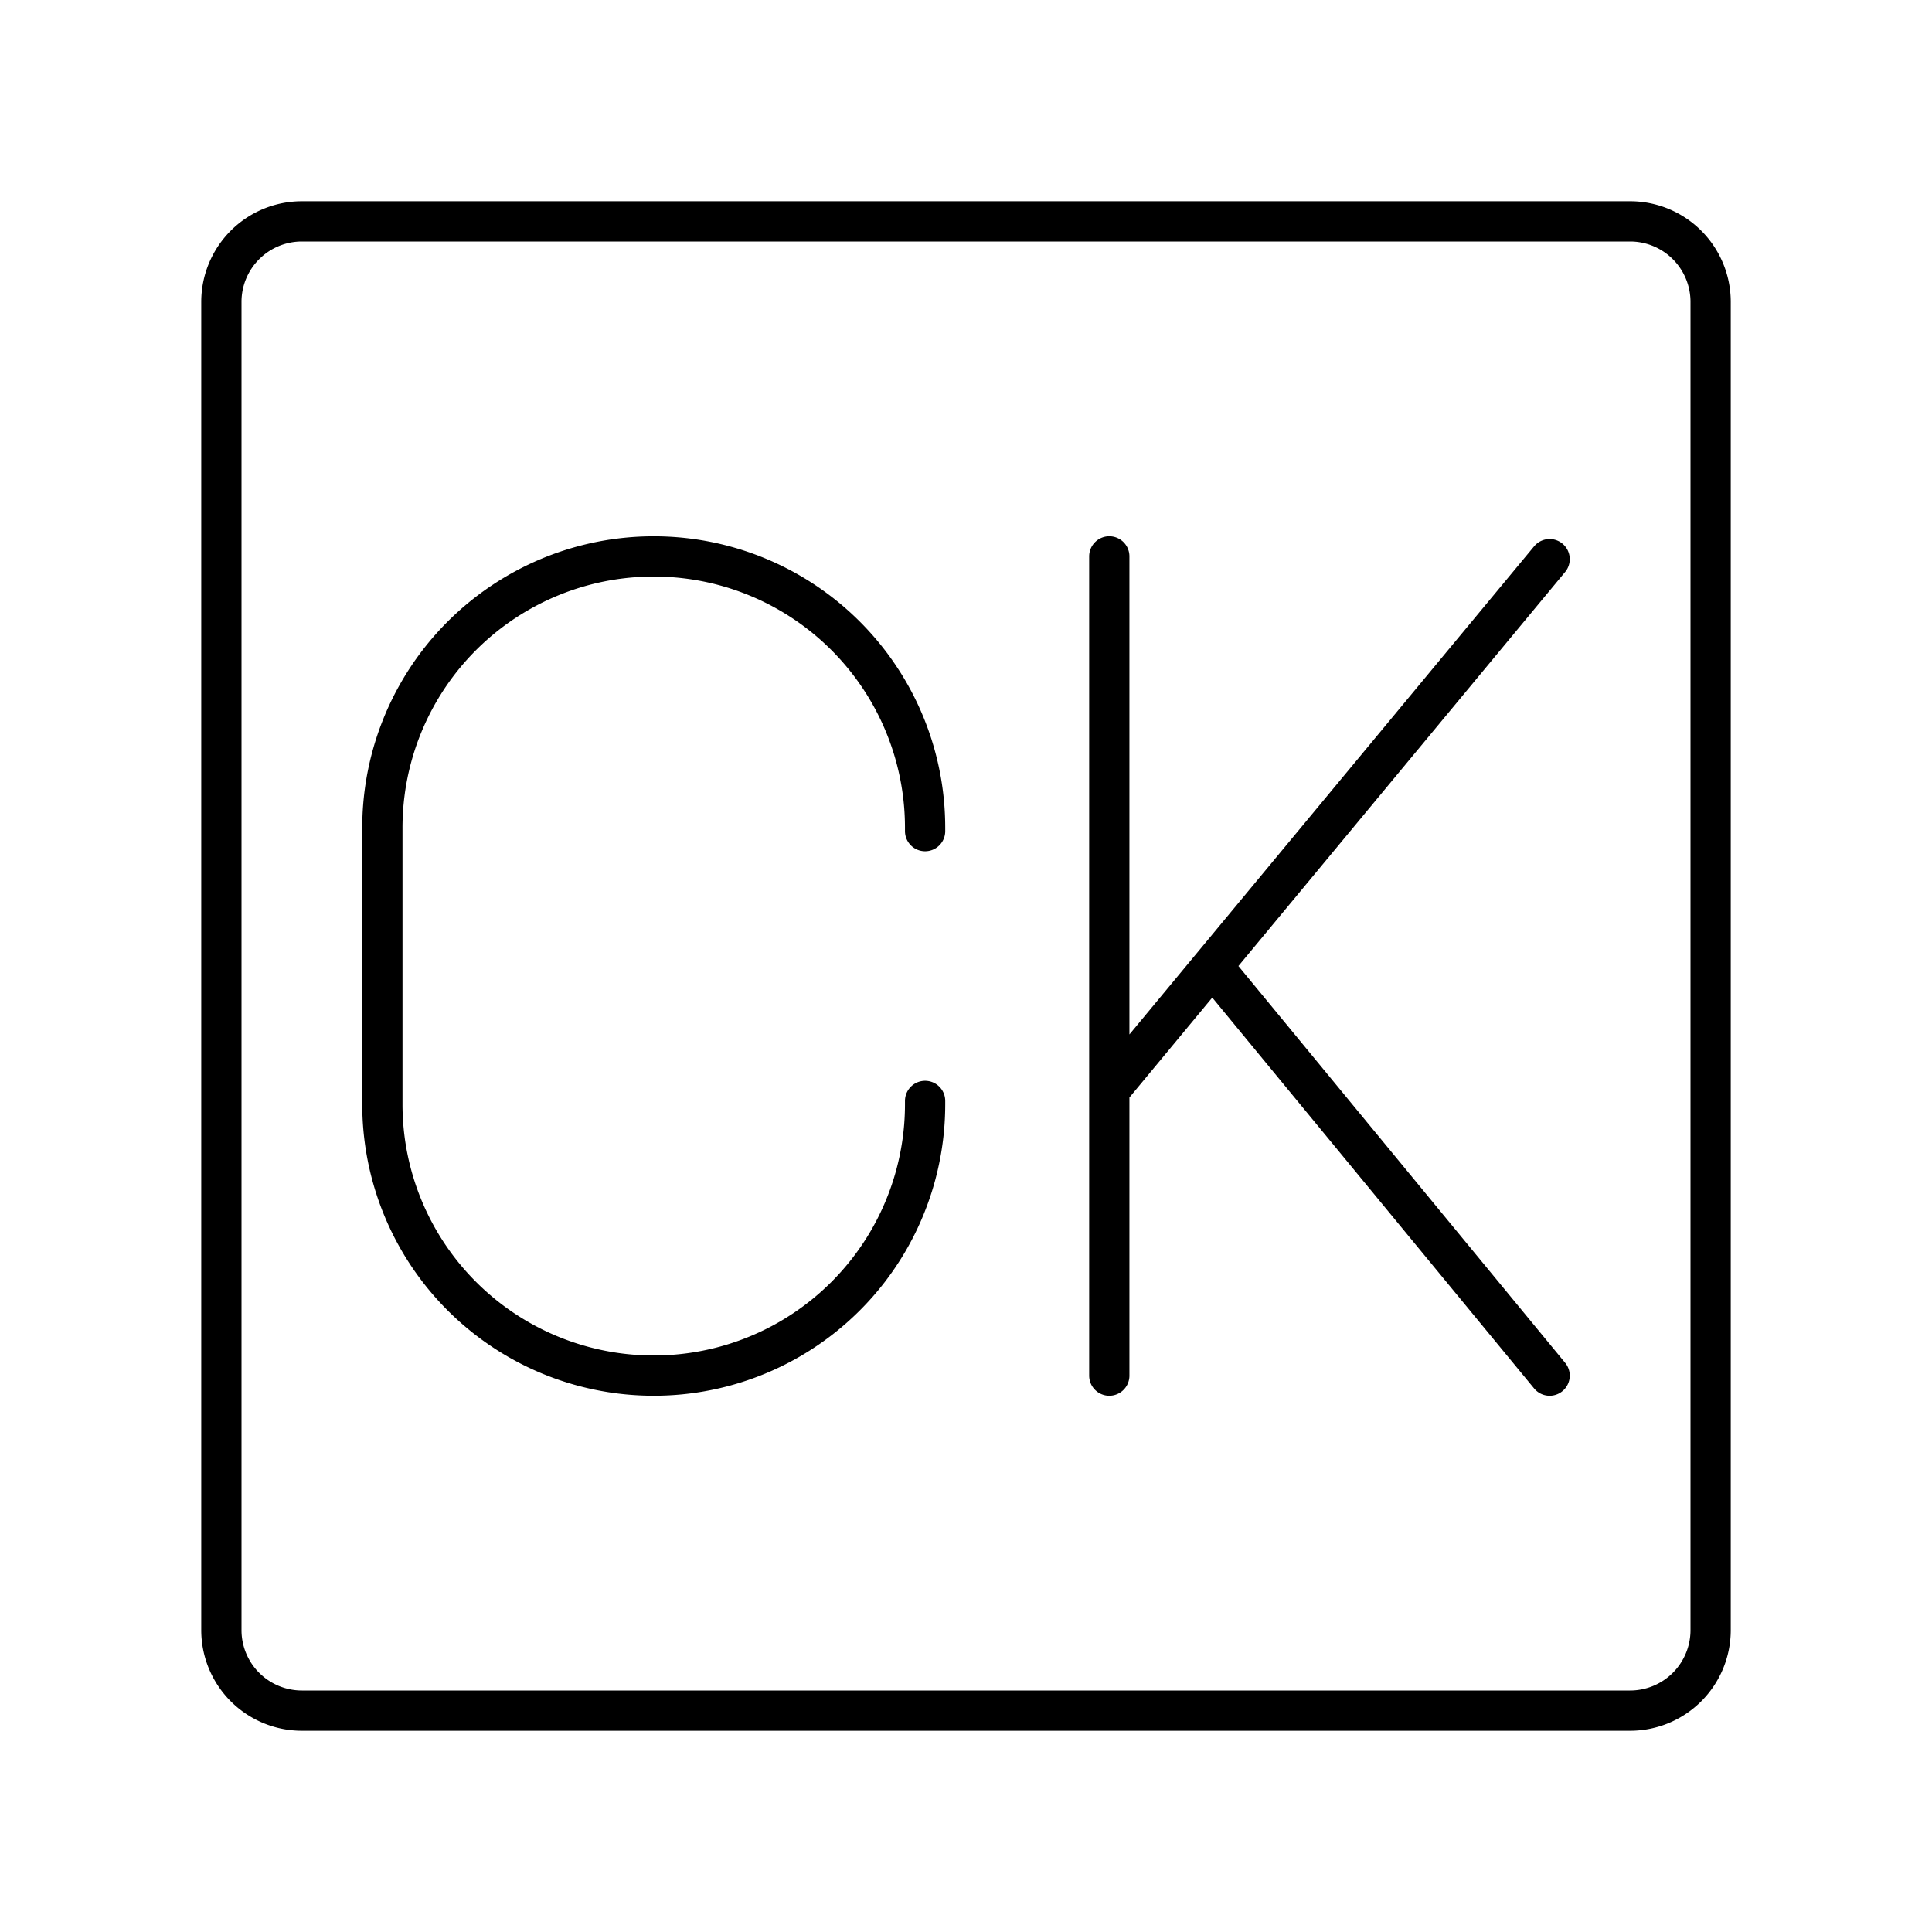 <?xml version="1.0" encoding="utf-8"?>
<!-- Generator: www.svgicons.com -->
<svg xmlns="http://www.w3.org/2000/svg" width="800" height="800" viewBox="0 0 48 48">
<path fill="none" stroke="currentColor" stroke-linecap="round" stroke-linejoin="round" d="M40.5 5.5h-33a2 2 0 0 0-2 2v33a2 2 0 0 0 2 2h33a2 2 0 0 0 2-2v-33a2 2 0 0 0-2-2"/><path fill="none" stroke="currentColor" stroke-linecap="round" stroke-linejoin="round" d="M22.984 27.352v.083a6.74 6.74 0 0 1-6.742 6.742h0A6.74 6.74 0 0 1 9.5 27.435v-6.87a6.74 6.74 0 0 1 6.742-6.741h0a6.74 6.74 0 0 1 6.742 6.742v.083m4.576-6.826v20.354m0-7.09L38.5 13.892m0 20.285L30.12 24"/>
</svg>